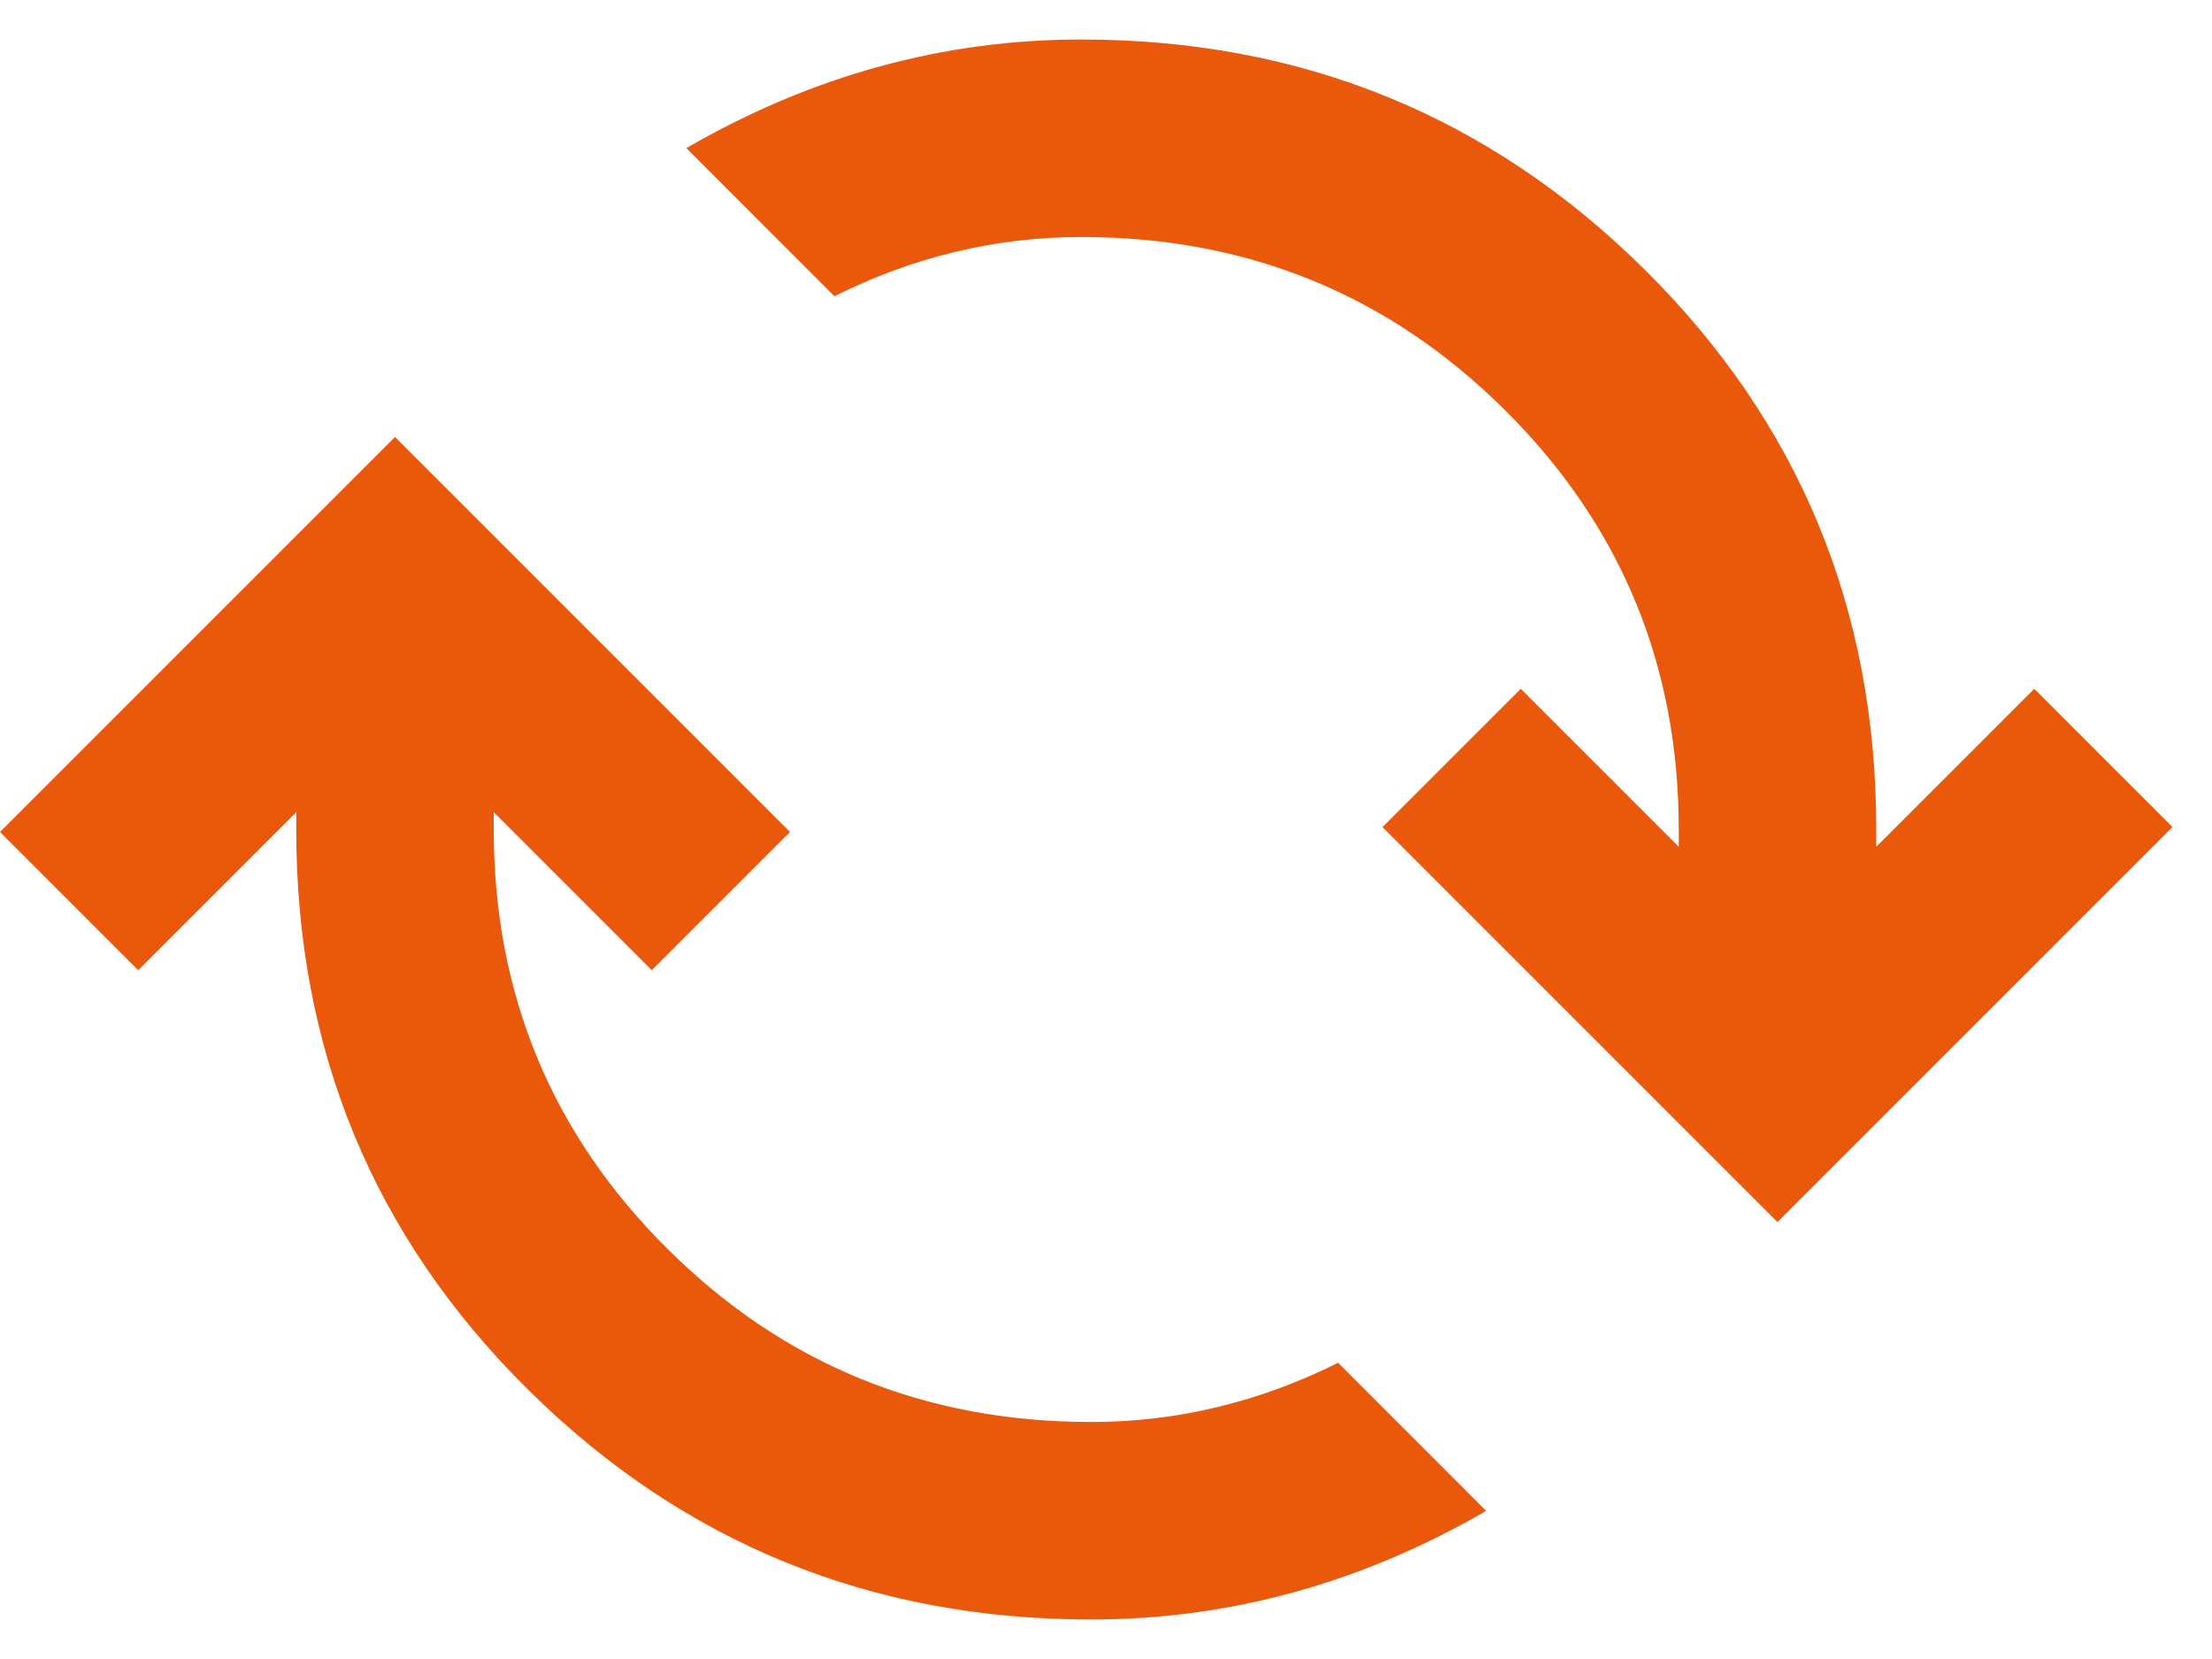 <svg width="28" height="21" viewBox="0 0 28 21" fill="none" xmlns="http://www.w3.org/2000/svg">
<path d="M13.812 20.5C11.021 20.5 8.646 19.531 6.688 17.594C4.729 15.656 3.75 13.292 3.75 10.5V10.281L1.75 12.281L0 10.531L5 5.531L10 10.531L8.25 12.281L6.25 10.281V10.5C6.25 12.583 6.984 14.354 8.453 15.812C9.922 17.271 11.708 18 13.812 18C14.354 18 14.885 17.938 15.406 17.812C15.927 17.688 16.438 17.5 16.938 17.25L18.812 19.125C18.021 19.583 17.208 19.927 16.375 20.156C15.542 20.385 14.688 20.5 13.812 20.5ZM22.5 15.469L17.5 10.469L19.25 8.719L21.25 10.719V10.5C21.25 8.417 20.516 6.646 19.047 5.188C17.578 3.729 15.792 3 13.688 3C13.146 3 12.615 3.062 12.094 3.188C11.573 3.312 11.062 3.5 10.562 3.75L8.688 1.875C9.479 1.417 10.292 1.073 11.125 0.844C11.958 0.615 12.812 0.5 13.688 0.5C16.479 0.5 18.854 1.469 20.812 3.406C22.771 5.344 23.75 7.708 23.75 10.5V10.719L25.75 8.719L27.5 10.469L22.5 15.469Z" fill="#EA580C"/>
</svg>
